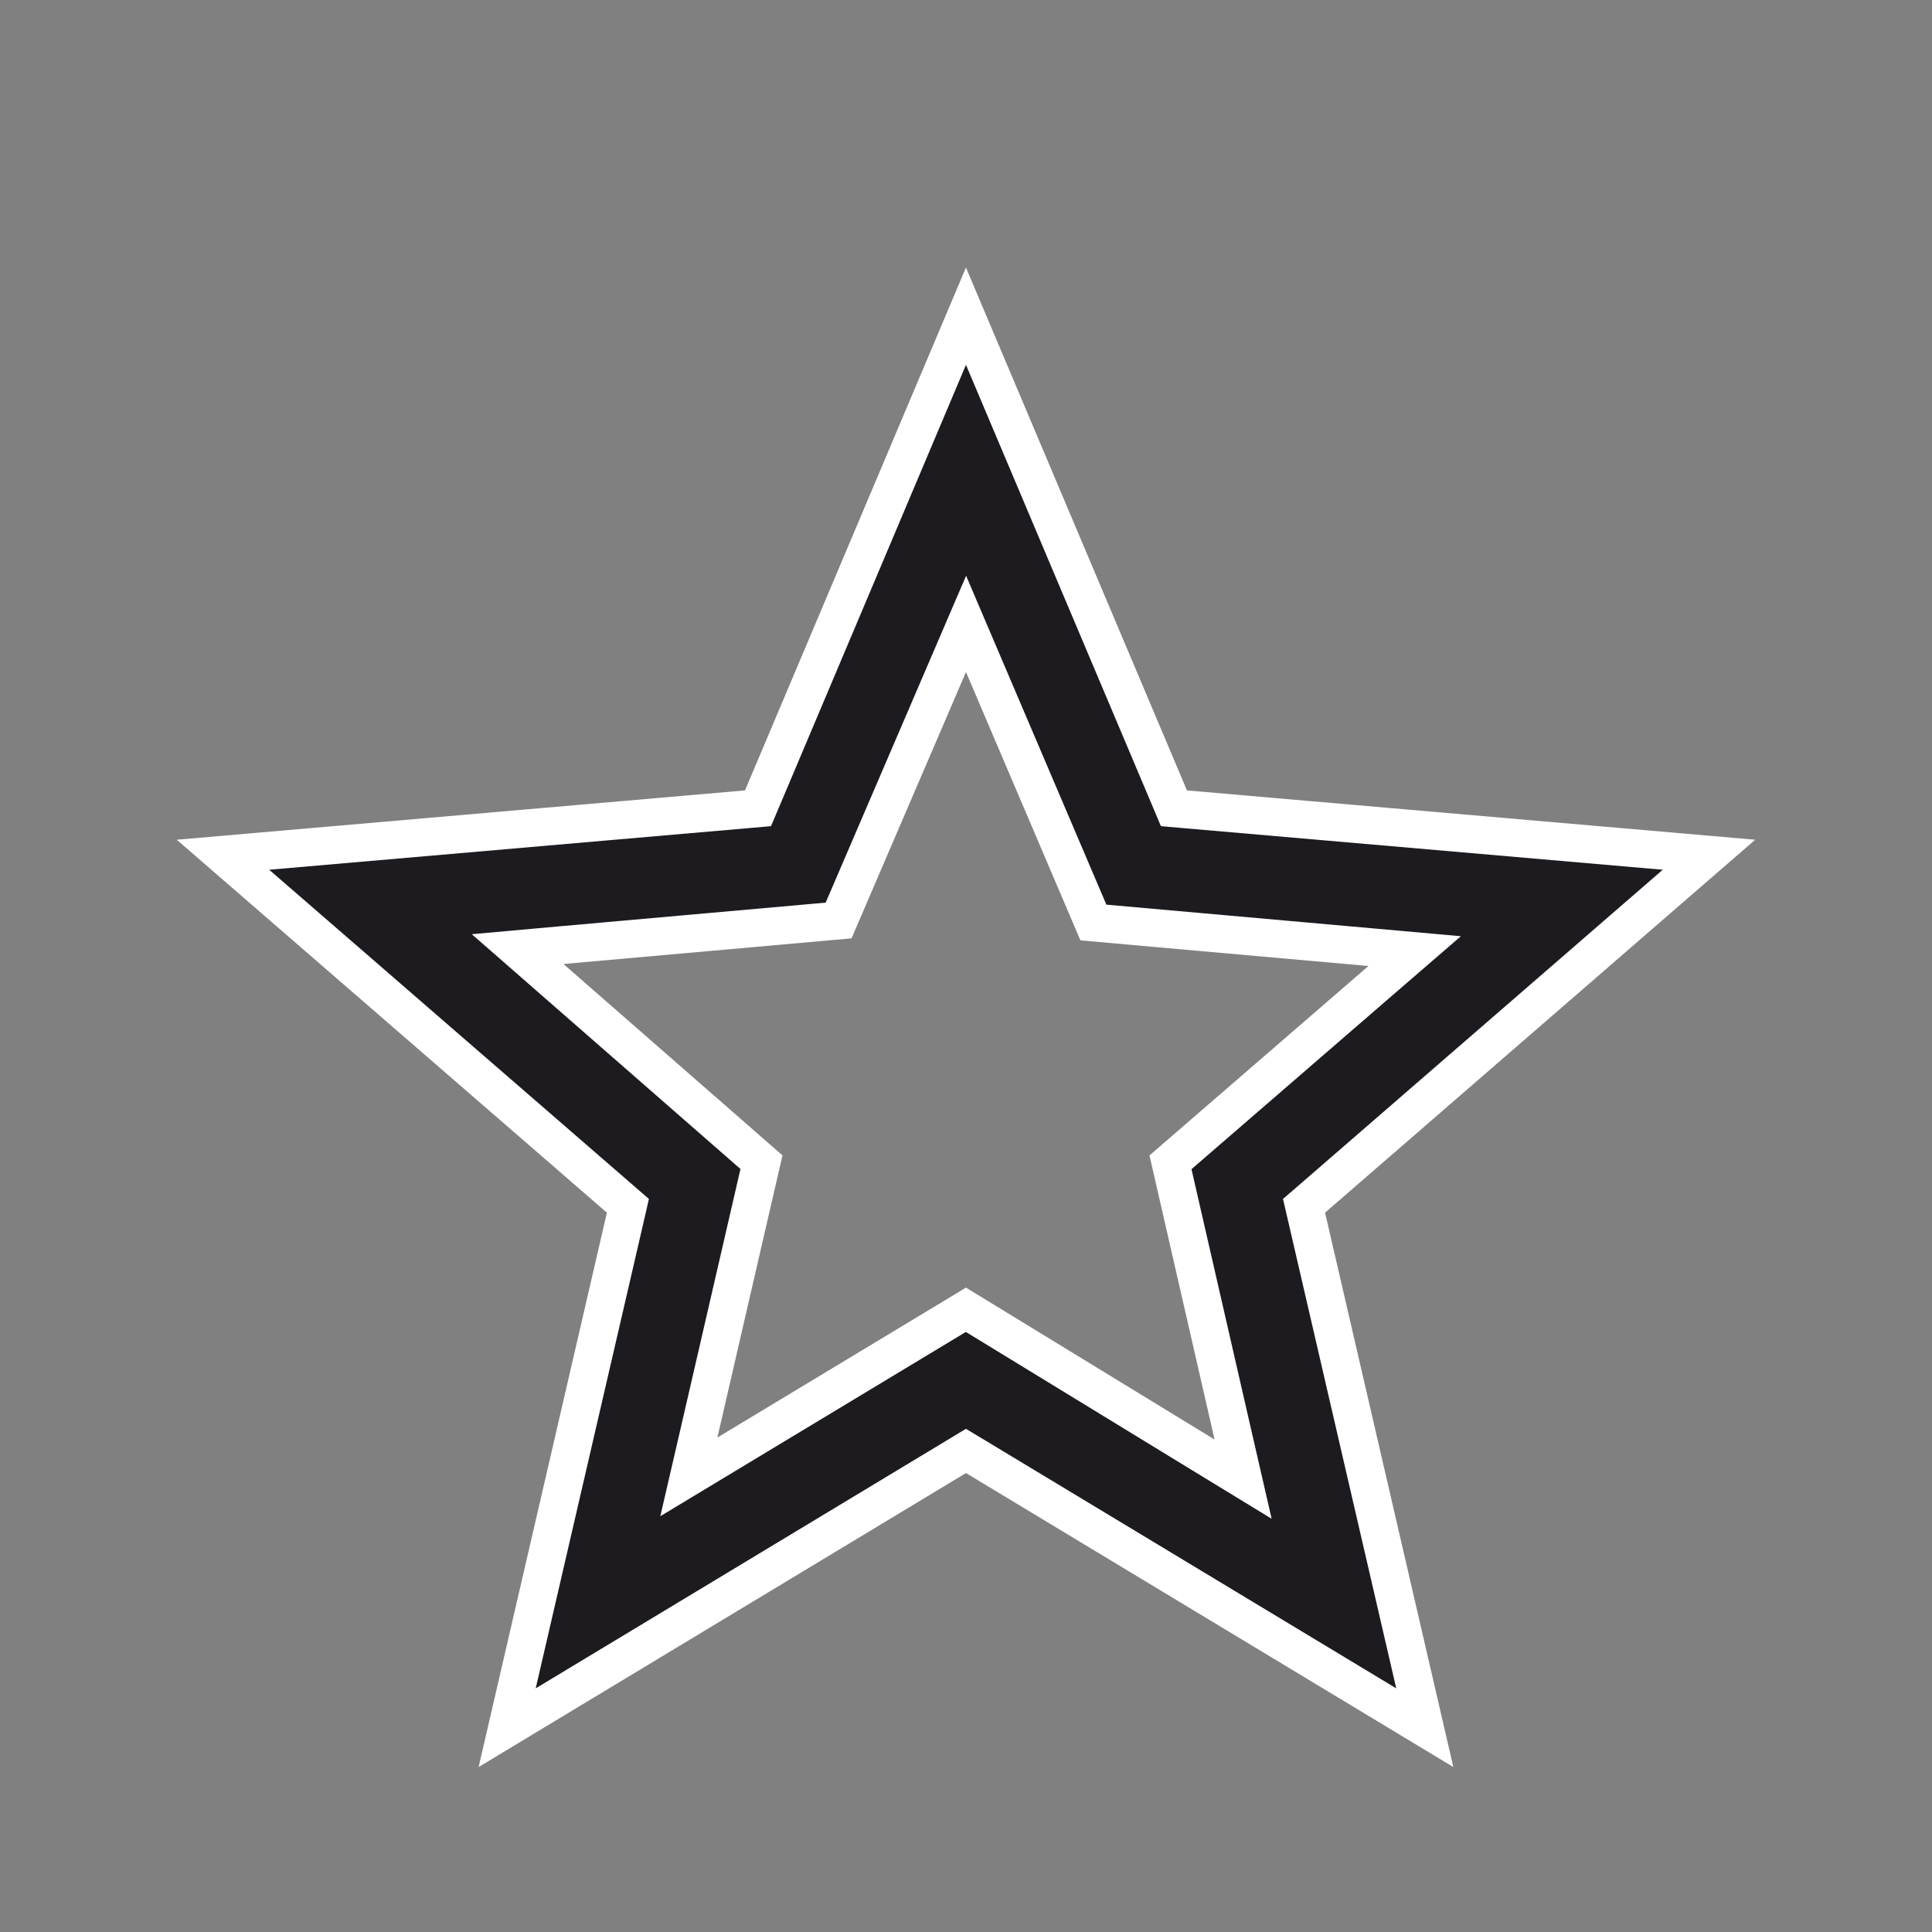 <svg xmlns="http://www.w3.org/2000/svg" width="51" height="51" fill="none"><rect width="100%" height="100%" fill="#808080" stroke="none"/><path fill="#1D1B20" stroke="#fff" d="m18.45 37.836-.266 1.15 1.011-.61 6.303-3.801 6.303 3.852 1.014.619-.266-1.158-1.651-7.206 5.553-4.804.893-.771-1.175-.105-7.306-.65-2.904-6.809-.458-1.074-.461 1.073-2.903 6.757-7.307.65-1.166.105.881.77 5.556 4.855zm-5.062 7.771 3.12-13.484.067-.293-.227-.197-10.462-9.07 13.823-1.2.3-.026.118-.278 5.372-12.712 5.373 12.712.117.278.3.026 13.824 1.2-10.462 9.07-.228.197.068.293 3.12 13.484-11.853-7.15-.259-.156-.258.156z"/></svg>